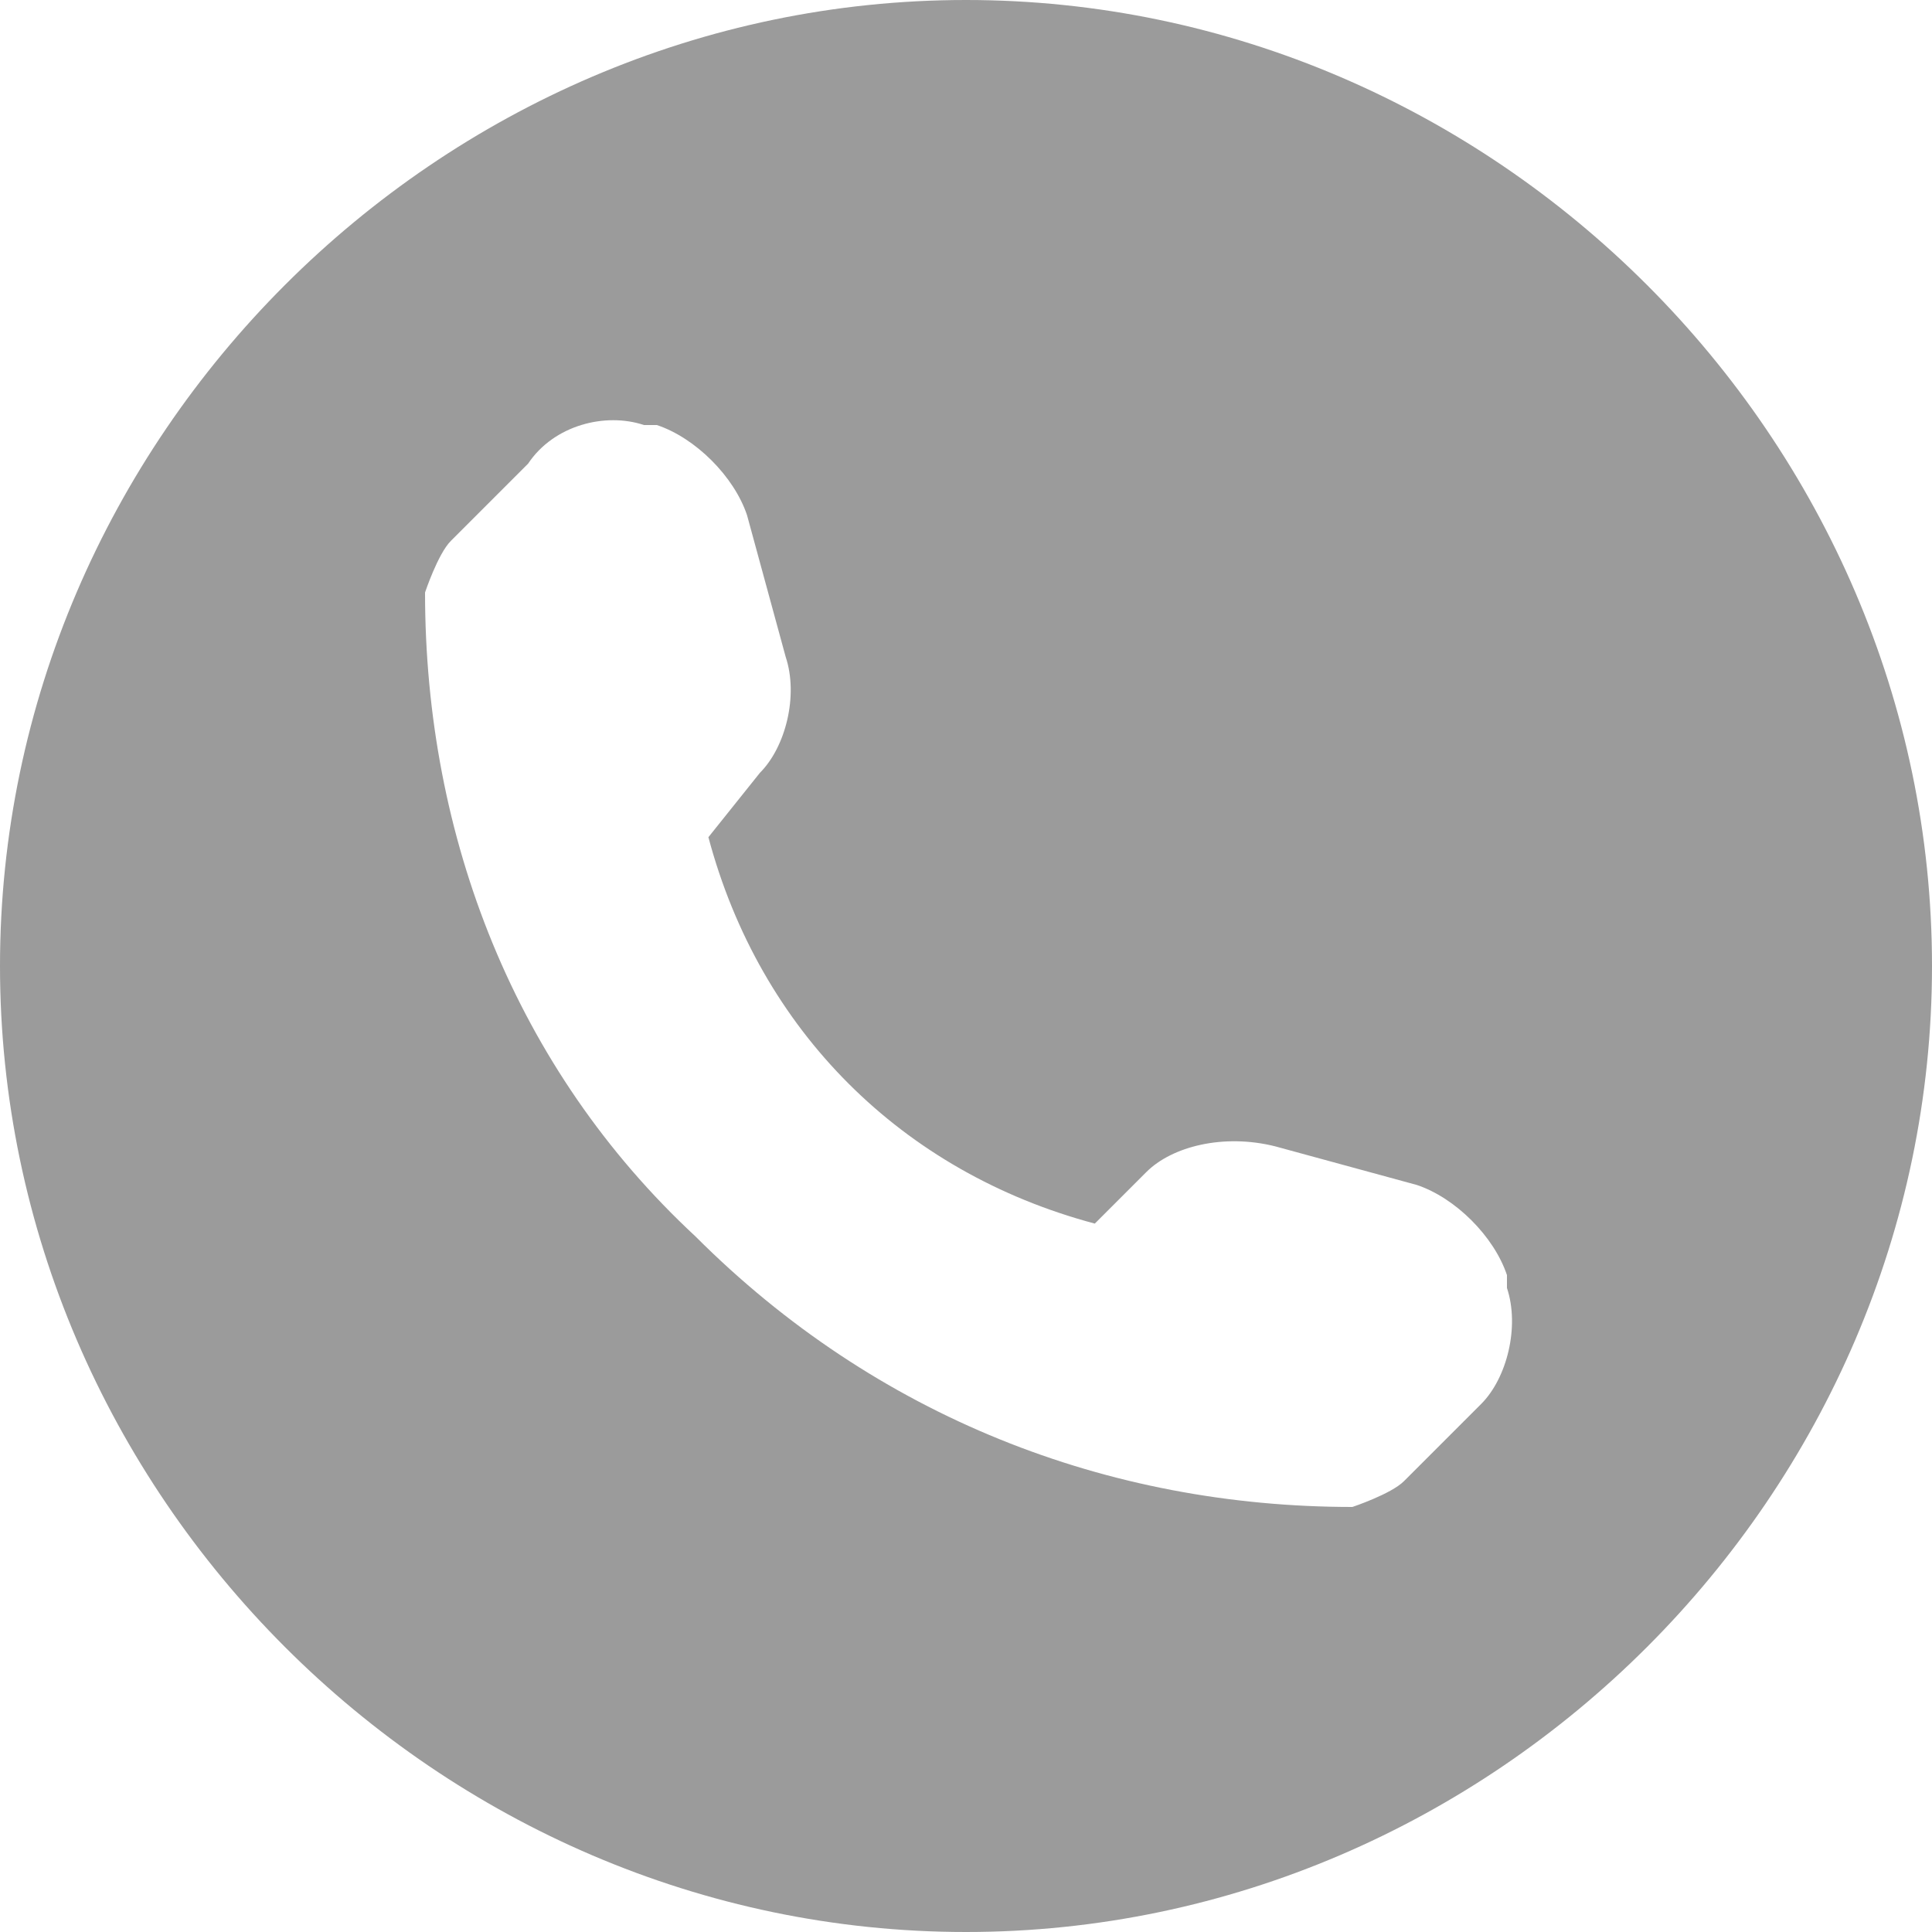 <?xml version="1.0" encoding="utf-8"?>
<!-- Generator: Adobe Illustrator 16.0.0, SVG Export Plug-In . SVG Version: 6.00 Build 0)  -->
<!DOCTYPE svg PUBLIC "-//W3C//DTD SVG 1.1//EN" "http://www.w3.org/Graphics/SVG/1.1/DTD/svg11.dtd">
<svg version="1.1" id="Layer_1" xmlns="http://www.w3.org/2000/svg" xmlns:xlink="http://www.w3.org/1999/xlink" x="0px" y="0px"
	 width="15px" height="15px" viewBox="0 0 15 15" style="enable-background:new 0 0 15 15;" xml:space="preserve">
<style type="text/css">
<![CDATA[
	.st0{fill:#9B9B9B;}
]]>
</style>
<g>
	<path class="st0" d="M7.5,0C3.4,0,0,3.4,0,7.5C0,11.6,3.4,15,7.5,15c4.1,0,7.5-3.4,7.5-7.5C15,3.4,11.6,0,7.5,0L7.5,0z M11.5,10.9
		l-0.6,0.6c-0.1,0.1-0.4,0.2-0.4,0.2c-1.9,0-3.7-0.7-5.1-2.1C4,8.3,3.3,6.5,3.3,4.6c0,0,0.1-0.3,0.2-0.4l0.6-0.6
		C4.3,3.3,4.7,3.2,5,3.3l0.1,0c0.3,0.1,0.6,0.4,0.7,0.7l0.3,1.1c0.1,0.3,0,0.7-0.2,0.9L5.5,6.5c0.4,1.5,1.5,2.6,3,3l0.4-0.4
		c0.2-0.2,0.6-0.3,1-0.2l1.1,0.3c0.3,0.1,0.6,0.4,0.7,0.7l0,0.1C11.8,10.3,11.7,10.7,11.5,10.9L11.5,10.9z M11.5,10.9"/>
</g>
</svg>
